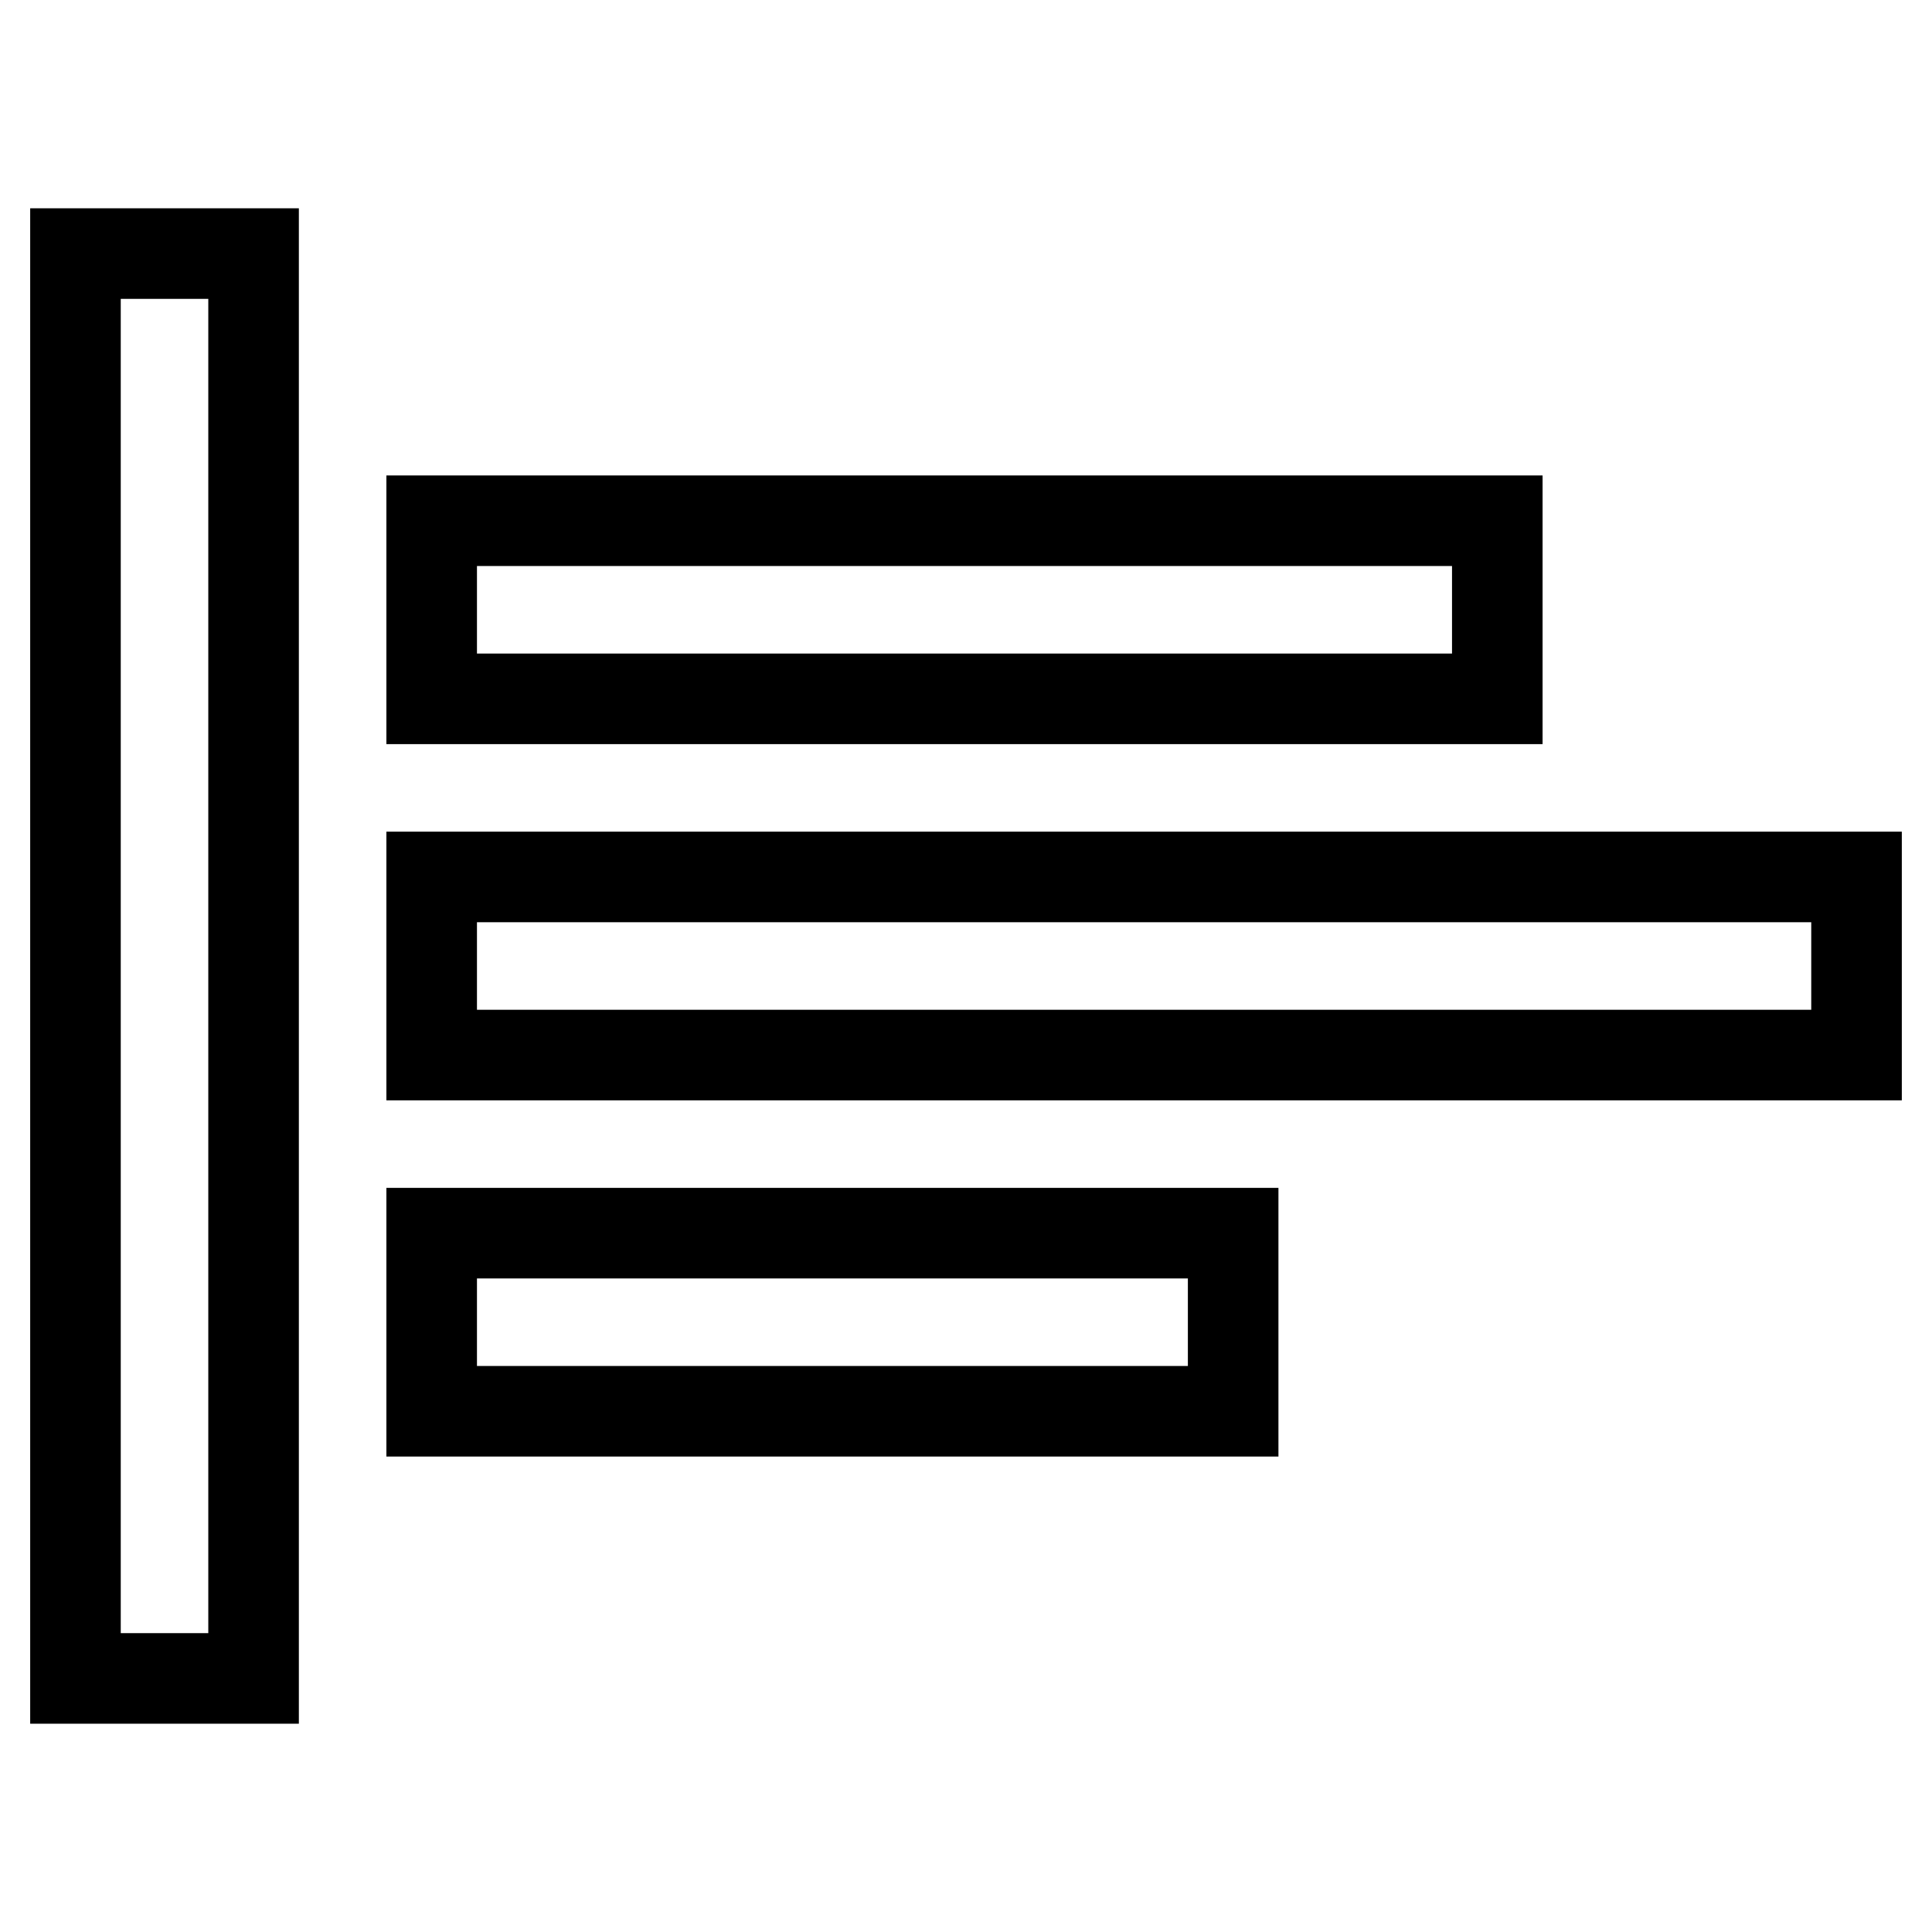 <?xml version="1.0" encoding="utf-8"?>
<!-- Svg Vector Icons : http://www.onlinewebfonts.com/icon -->
<!DOCTYPE svg PUBLIC "-//W3C//DTD SVG 1.1//EN" "http://www.w3.org/Graphics/SVG/1.1/DTD/svg11.dtd">
<svg version="1.1" xmlns="http://www.w3.org/2000/svg" xmlns:xlink="http://www.w3.org/1999/xlink" x="0px" y="0px" viewBox="0 0 256 256" enable-background="new 0 0 256 256" xml:space="preserve">
<g> <path stroke-width="12" fill-opacity="0" stroke="#000000"  d="M57.2,116.2H246v23.6H57.2V116.2z M57.2,69h141.2v23.6H57.2V69z M57.2,163.4h106.2V187H57.2V163.4z  M10,33.6h23.6v188.8H10V33.6z"/></g>
</svg>